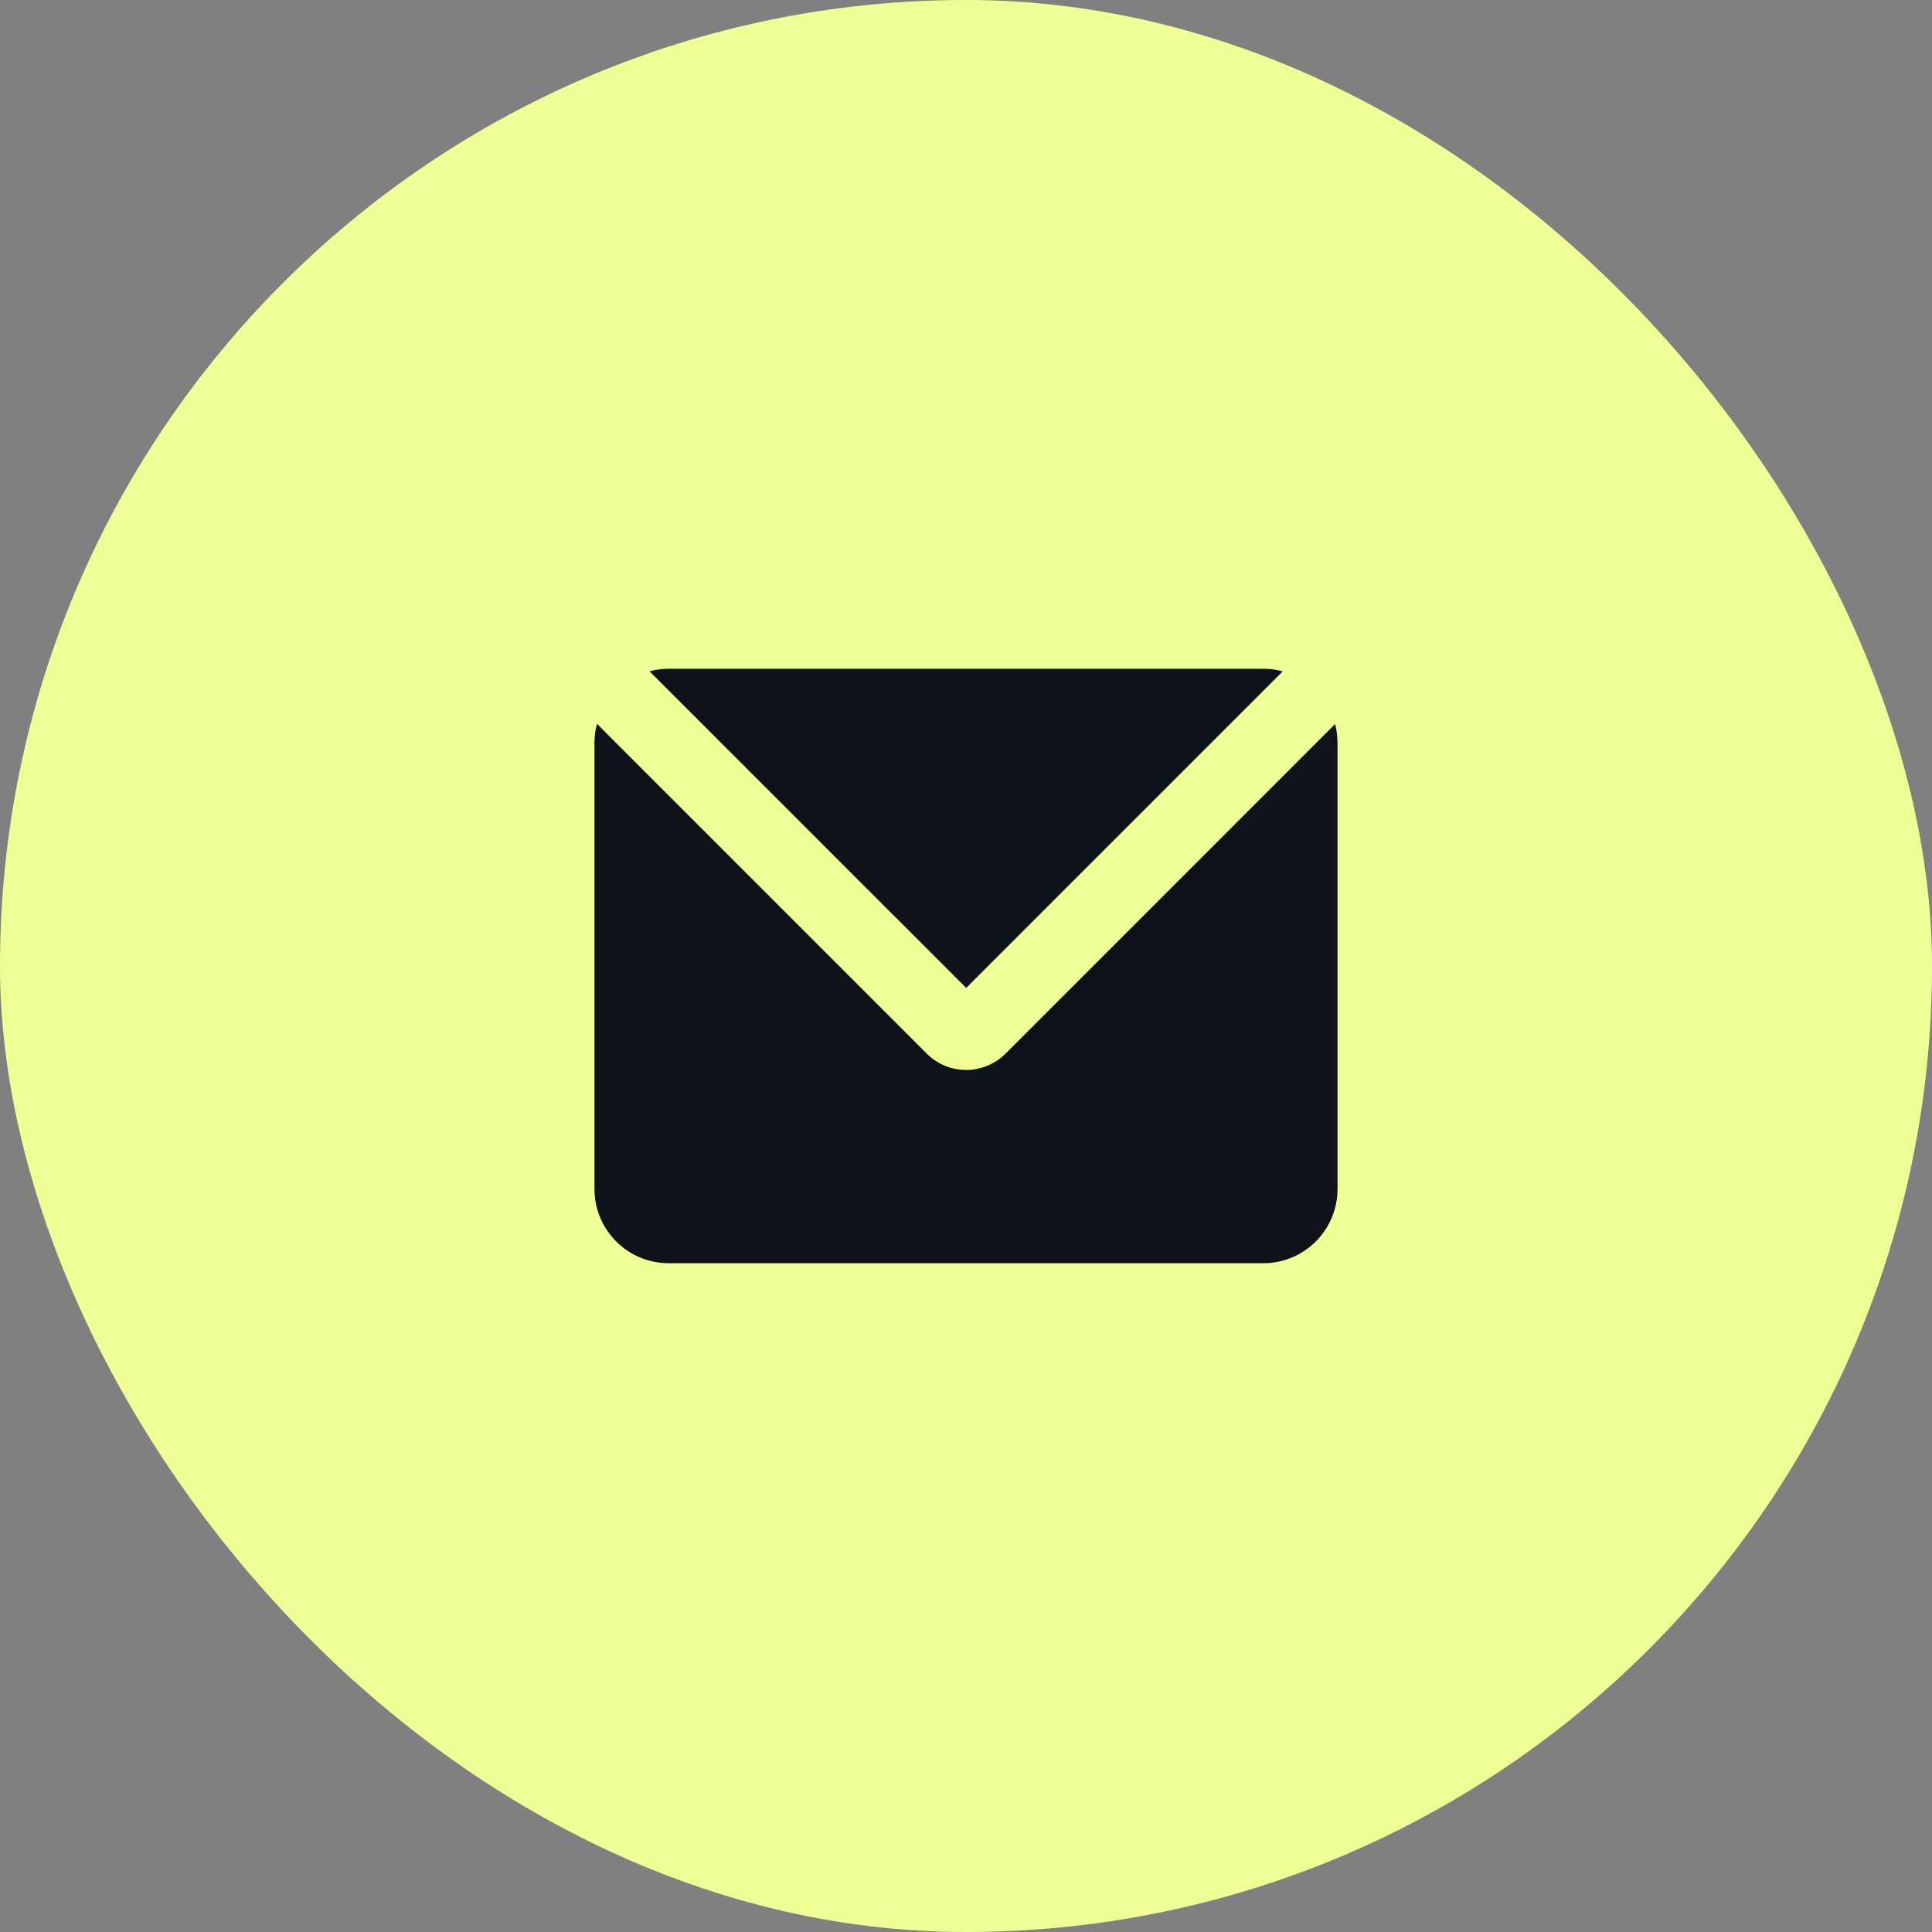 <?xml version="1.0" encoding="UTF-8"?> <svg xmlns="http://www.w3.org/2000/svg" width="52" height="52" viewBox="0 0 52 52" fill="none"><rect x="0" y="0" width="52" height="52" fill="#808080" stroke="none"/><rect width="52" height="52" rx="26" fill="#F0FF95"></rect><g clip-path="url(#clip0_16_347)"><path d="M16.068 19.482L24.943 28.358C25.206 28.621 25.556 28.777 25.927 28.796C26.298 28.815 26.663 28.695 26.951 28.461L27.065 28.358L35.934 19.488C35.963 19.598 35.982 19.71 35.992 19.825L36 20V32C36 32.505 35.81 32.991 35.467 33.361C35.123 33.73 34.653 33.957 34.15 33.995L34 34H18C17.495 34 17.009 33.81 16.64 33.467C16.27 33.123 16.043 32.653 16.005 32.15L16 32V20C16 19.88 16.01 19.764 16.03 19.65L16.068 19.482ZM34 18C34.121 18 34.24 18.01 34.355 18.031L34.525 18.07L26.005 26.59L17.482 18.068C17.592 18.038 17.706 18.018 17.822 18.008L18 18H34Z" fill="#0E1319"></path></g><defs><clipPath id="clip0_16_347"><rect width="24" height="24" fill="white" transform="translate(14 14)"></rect></clipPath></defs></svg> 